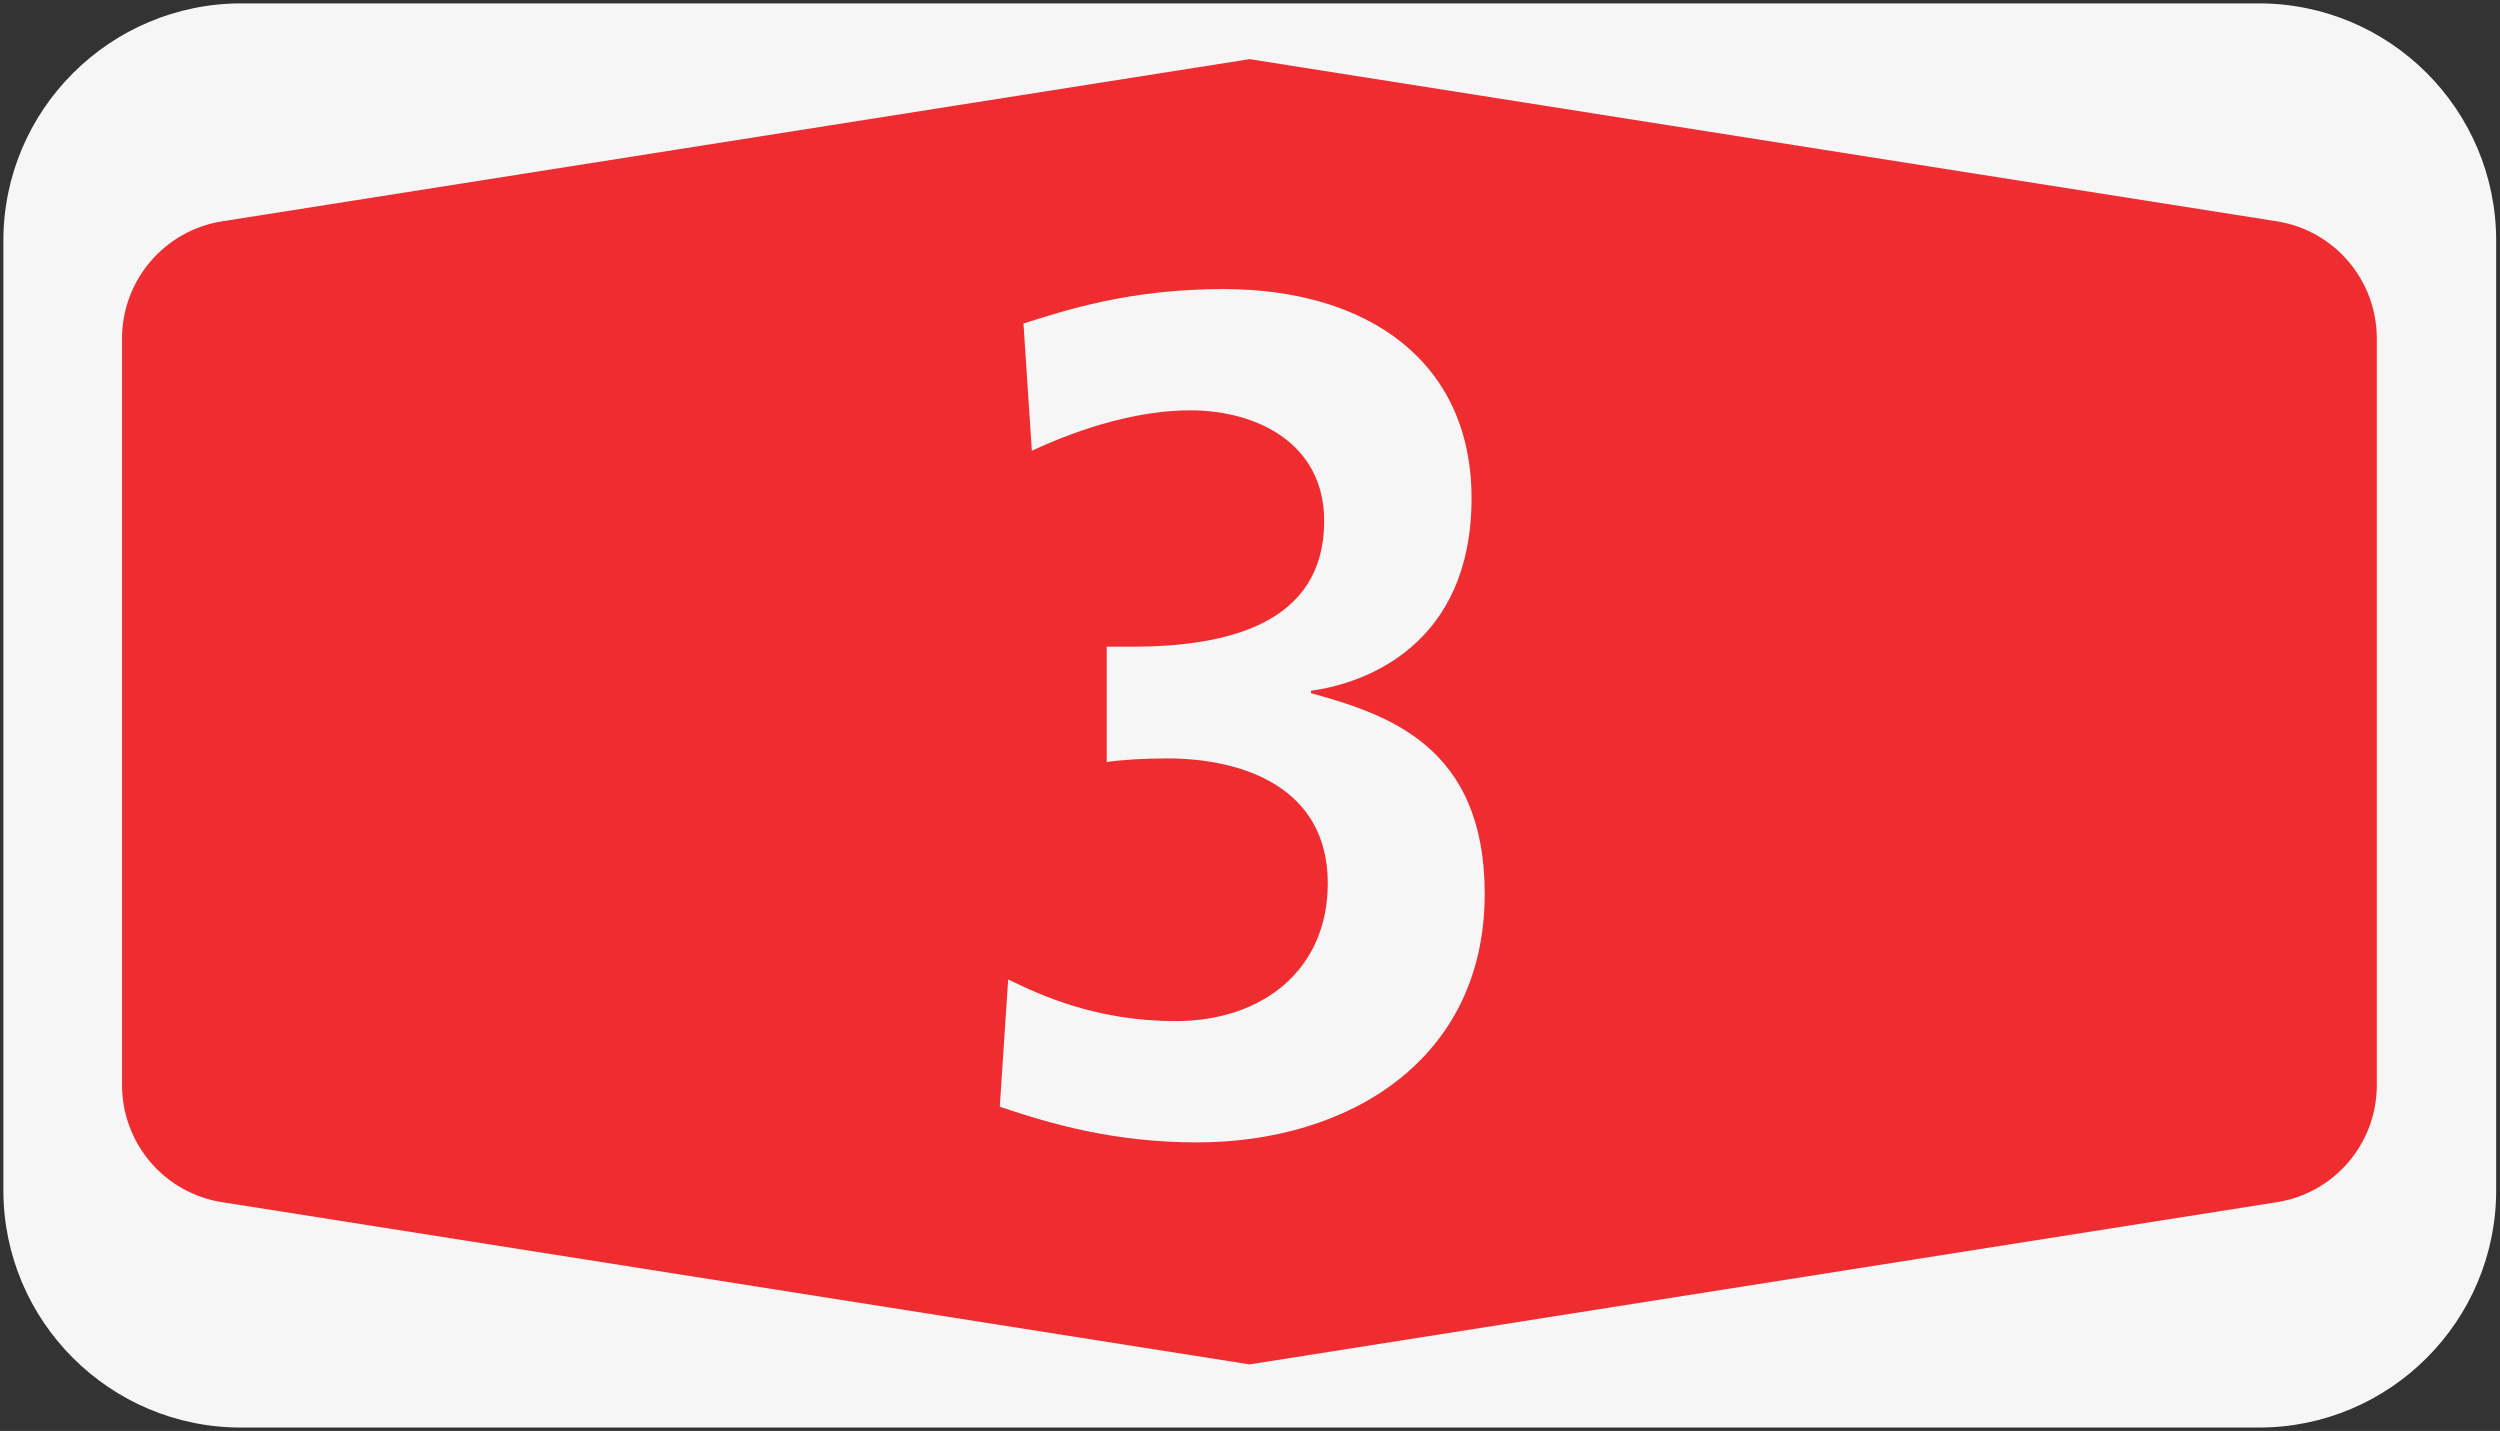 <?xml version="1.0" encoding="UTF-8"?>
<svg width="139.3" height="79.73" version="1.1" viewBox="0 0 139.3 79.73" xml:space="preserve" xmlns="http://www.w3.org/2000/svg"><rect x="0" y="0" width="139.3" height="79.73" fill="#333333" stroke="none"/><g transform="matrix(1.333 0 0 -1.333 .055 79.73)"><g transform="translate(104.3,49.75)" fill="#f6f6f6"><path d="m0 0c0 5.479-4.445 9.921-9.924 9.921h-84.326c-5.48 0-9.95-4.442-9.95-9.921v-39.69c0-5.48 4.46-9.93 9.95-9.92h84.329c5.48 0 9.921 4.45 9.921 9.92v39.69"/></g><g transform="translate(52.19,57.34)"><path d="m0 0-42.94-6.778c-2.41-0.378-4.19-2.455-4.19-4.902v-31.2c0-2.45 1.78-4.53 4.19-4.9l42.94-6.78 42.94 6.78c2.41 0.38 4.18 2.45 4.18 4.9v31.2c0 2.443-1.77 4.52-4.18 4.902l-42.94 6.778" fill="#ef2c30"/></g><g transform="scale(1,-1)" fill="#f6f6f6" stroke-width=".75" aria-label="3"><path d="m41.75-13.55c2.19 0.74 4.82 1.49 8.25 1.49 6.3 0 12.02-3.43 12.02-10.39 0-6.2-4.08-7.5-7.26-8.39v-0.1c2.24-0.3 6.71-1.89 6.71-8.05 0-5.66-4.27-8.74-10.38-8.74-3.93 0-6.61 0.89-8.35 1.44l0.35 5.32c2.14-1 4.52-1.69 6.61-1.69 2.88 0 5.61 1.44 5.61 4.62 0 4.32-4.07 5.26-8.05 5.26h-1.04v4.82c0.7-0.1 1.59-0.15 2.53-0.15 3.13 0 6.71 1.19 6.71 5.22 0 3.62-2.73 5.76-6.36 5.76-3.33 0-5.66-1.09-7-1.74z"/></g></g></svg>
